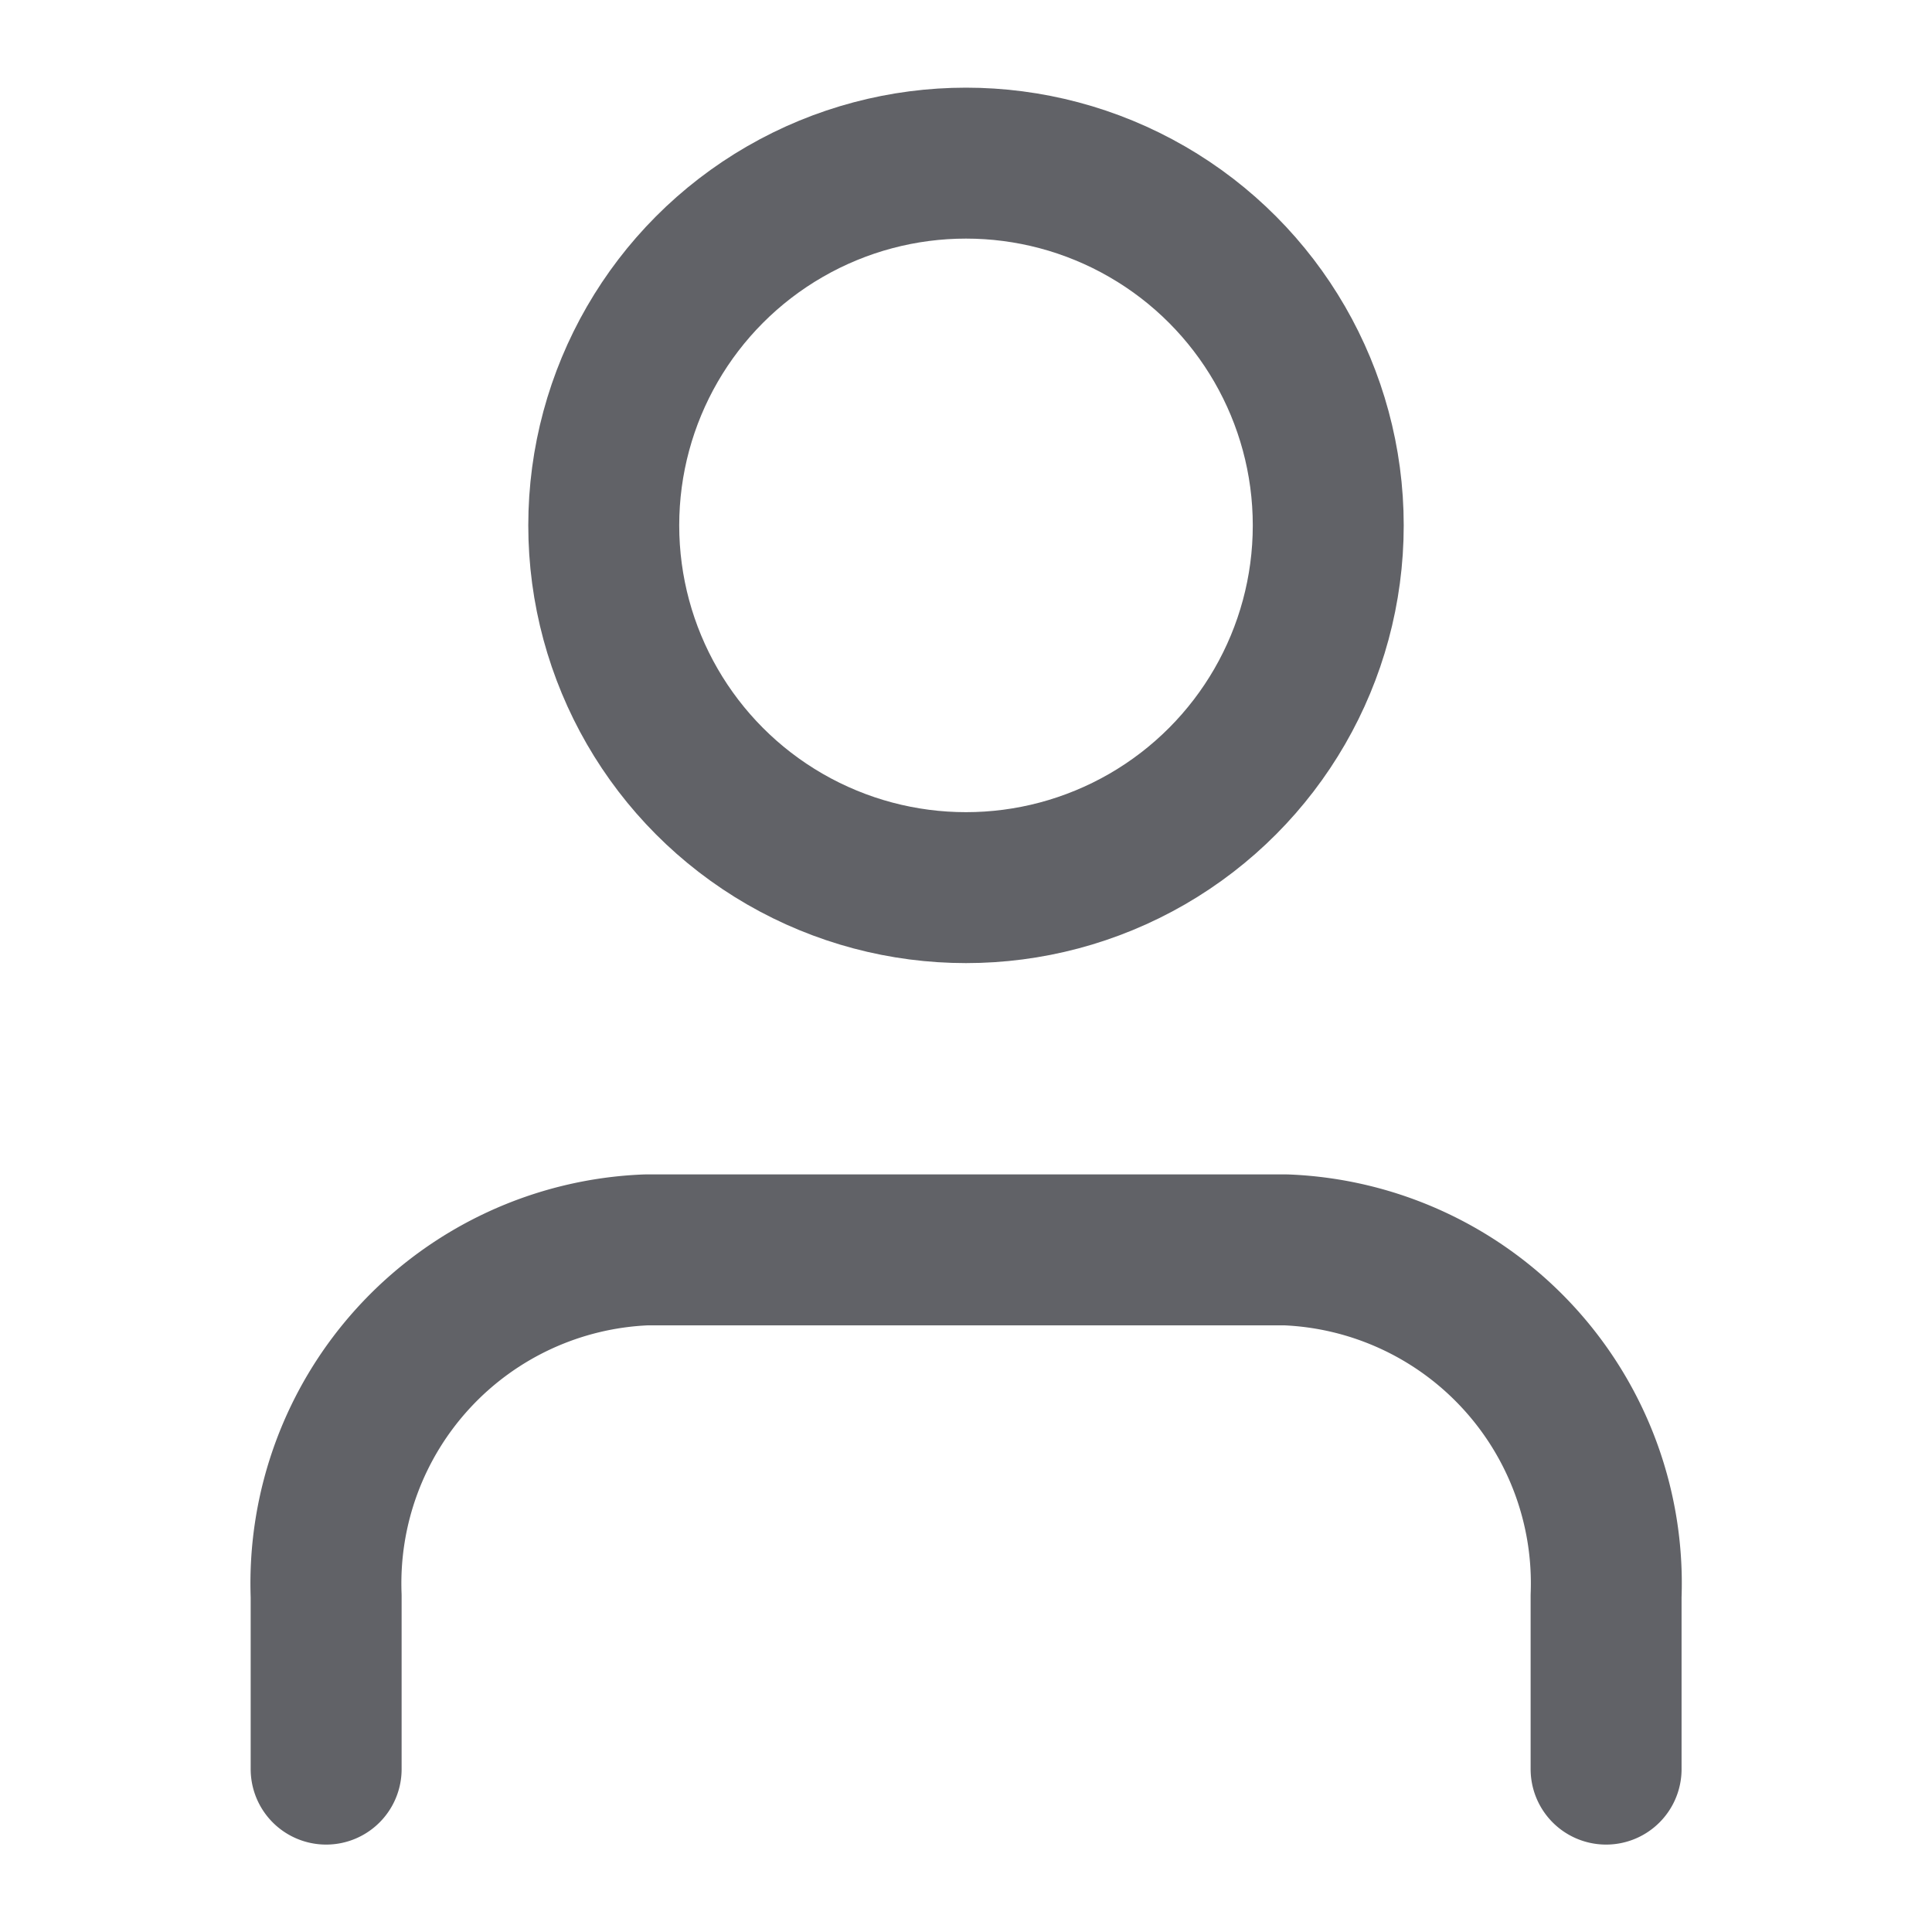 <svg id="mail-16" xmlns="http://www.w3.org/2000/svg" width="16" height="16" viewBox="0 0 16 16">
  <rect id="Rectangle_10697" data-name="Rectangle 10697" width="16" height="16" fill="none"/>
  <g id="user" transform="translate(-2.222 -1.649)">
    <path id="Path_6812" data-name="Path 6812" d="M14.6,19.3V17.866A2.764,2.764,0,0,0,11.949,15H6.65A2.764,2.764,0,0,0,4,17.866V19.3" transform="translate(0.923 -3)" fill="none" stroke="#616267" stroke-linecap="round" stroke-linejoin="round" stroke-width="1.25"/>
    <circle id="Ellipse_1325" data-name="Ellipse 1325" cx="3" cy="3" r="3" transform="translate(7.222 3)" fill="none" stroke="#616267" stroke-linecap="round" stroke-linejoin="round" stroke-width="1.25"/>
  </g>
</svg>
